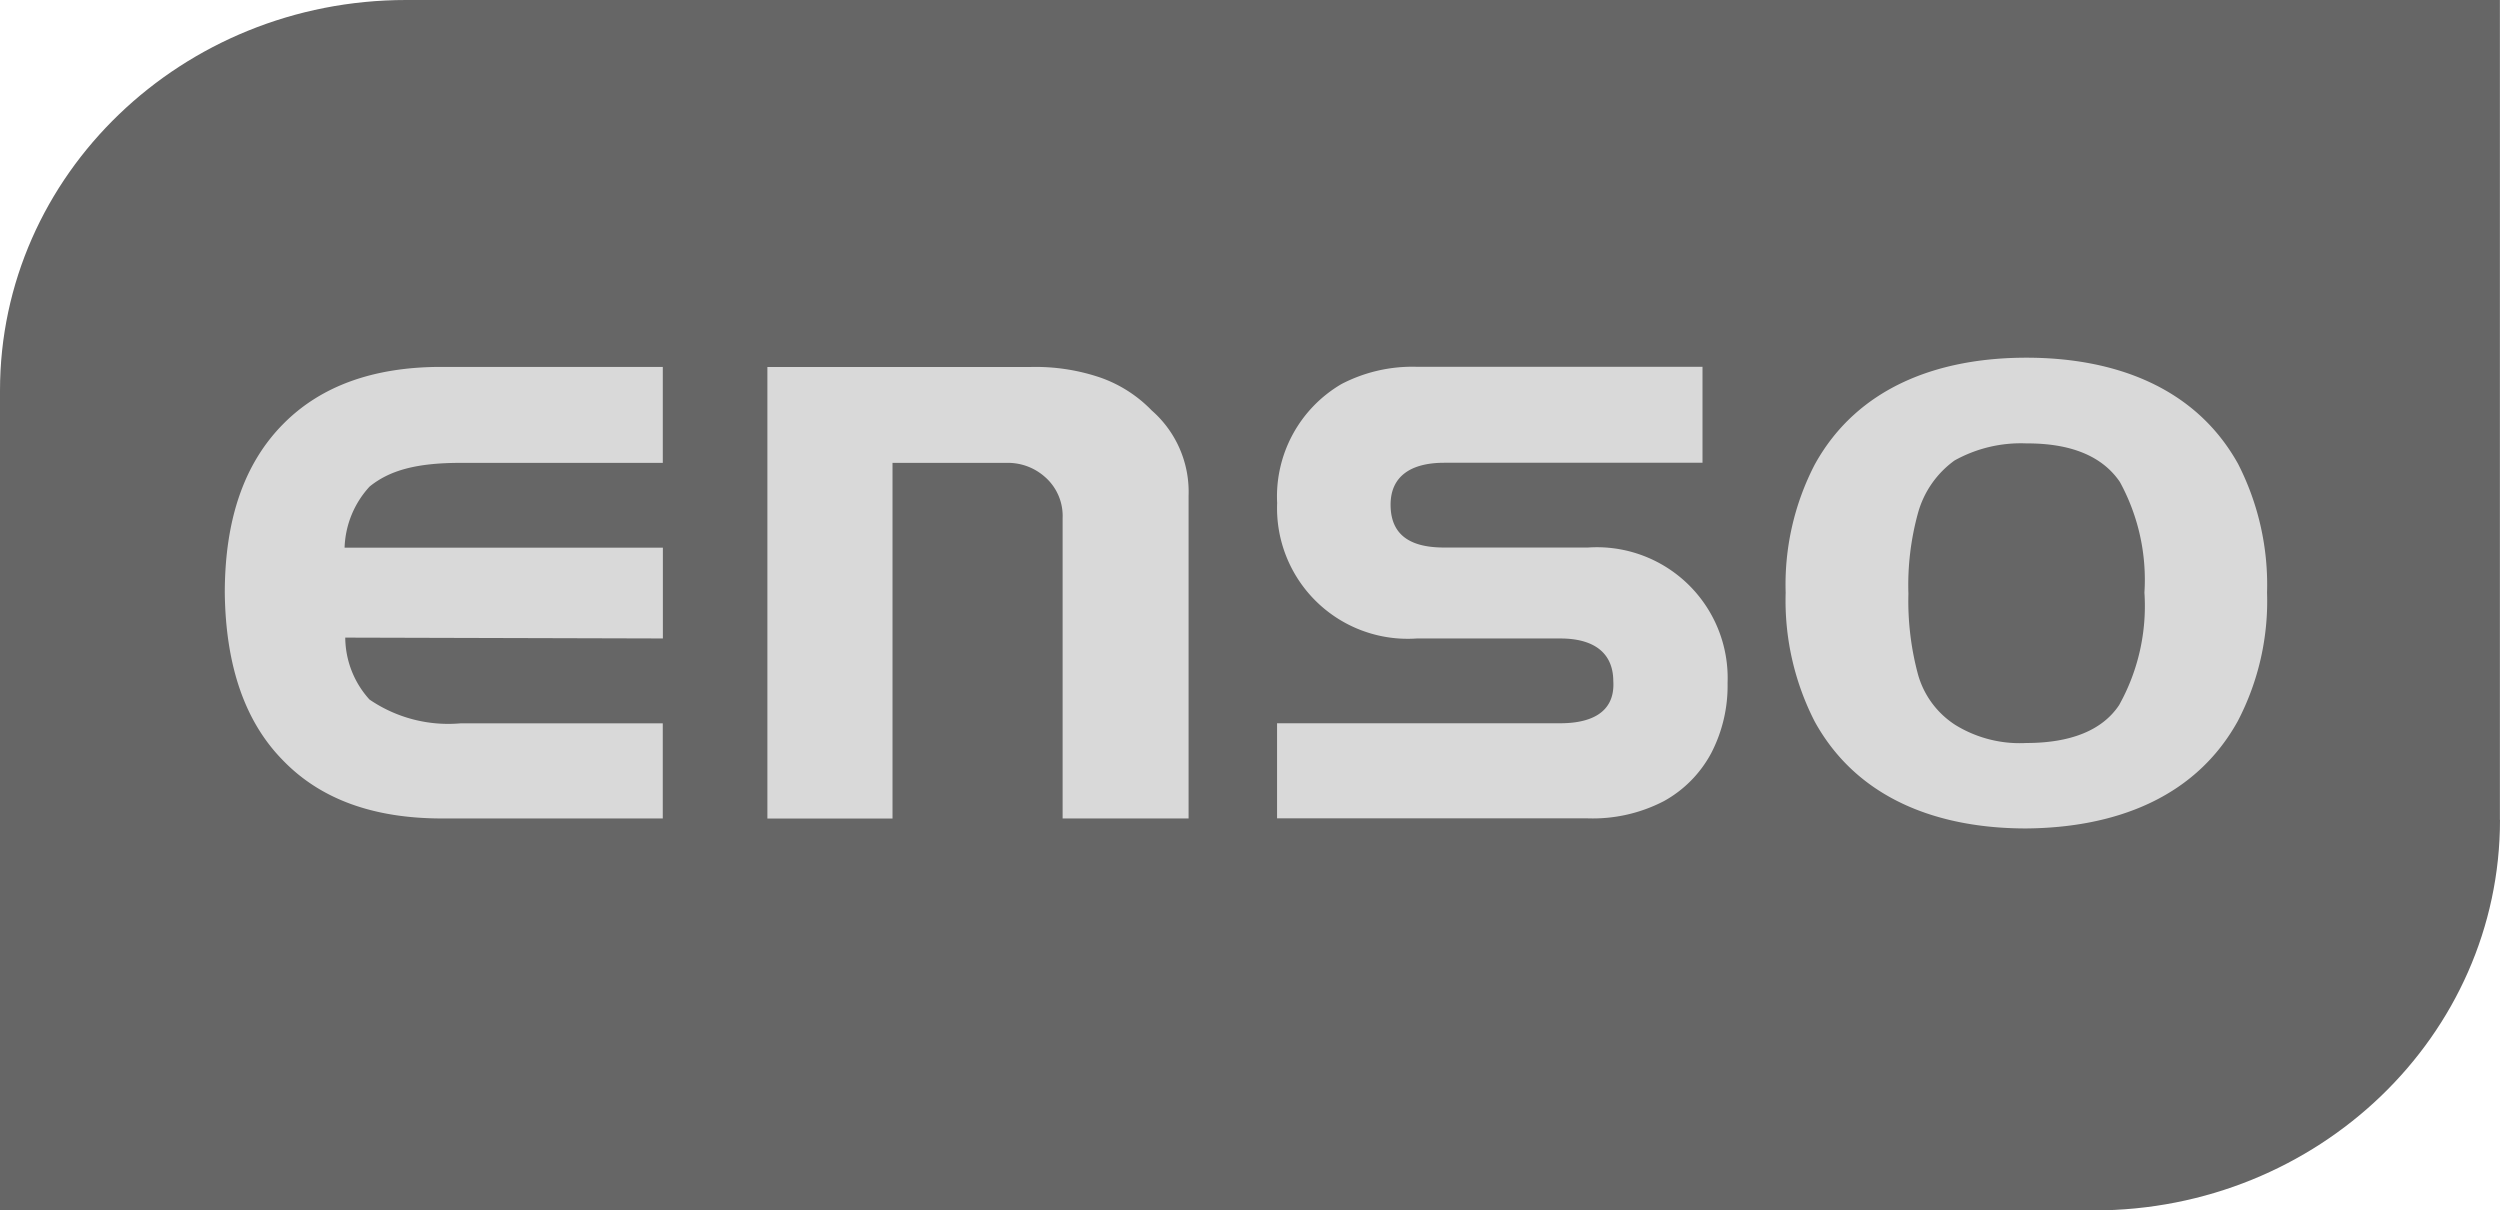 <svg xmlns="http://www.w3.org/2000/svg" viewBox="0 0 119.18 57.703"><defs><style>.cls-1{fill:#666;}.cls-2{fill:#d9d9d9;fill-rule:evenodd;}</style></defs><g id="Ebene_2" data-name="Ebene 2"><g id="Ebene_1-2" data-name="Ebene 1"><path class="cls-1" d="M119.18,39.081c0,10.3-8.684,18.622-19.364,18.622H0v-39.081C0,8.322,8.684,0,19.364,0h99.811V39.081Z"/><path class="cls-2" d="M106.69,34.357a12.365,12.365,0,0,0,1.385-6.105,12.651,12.651,0,0,0-1.385-6.145c-2.055-3.688-5.942-5.055-10.087-5.055s-8.037,1.367-10.092,5.096a12.426,12.426,0,0,0-1.385,6.105,12.639,12.639,0,0,0,1.385,6.145c2.055,3.729,5.937,5.096,10.087,5.096,4.15-.036,8.037-1.403,10.092-5.136ZM101.061,22.98a9.714,9.714,0,0,1,1.168,5.272,9.679,9.679,0,0,1-1.208,5.363C100.21,34.832,98.685,35.42,96.603,35.42a5.851,5.851,0,0,1-3.38-.855,4.212,4.212,0,0,1-1.788-2.412,13.469,13.469,0,0,1-.457-3.851,12.916,12.916,0,0,1,.457-3.847,4.605,4.605,0,0,1,1.742-2.503A6.493,6.493,0,0,1,96.603,21.138c2.082-.009,3.607.584,4.458,1.842ZM50.657,39.018h6.005V23.627a5.148,5.148,0,0,0-1.756-4.059,6.313,6.313,0,0,0-2.48-1.579,9.593,9.593,0,0,0-3.331-.493H36.583V39.022H42.548V22.066H47.978a2.654,2.654,0,0,1,1.815.652,2.469,2.469,0,0,1,.864,1.987V39.018Zm-29.582,0H31.596V34.483H21.953a6.647,6.647,0,0,1-4.34-1.136,4.436,4.436,0,0,1-1.154-2.951l15.142.041V26.107H16.427a4.514,4.514,0,0,1,1.195-2.914c.937-.756,2.19-1.127,4.331-1.127h9.644V17.491H21.034c-3.267,0-5.783.932-7.562,2.751-1.819,1.855-2.751,4.494-2.756,8.01.041,3.521.978,6.164,2.756,7.978,1.778,1.851,4.295,2.788,7.603,2.788Zm60.495-3.1A6.969,6.969,0,0,0,82.357,32.56,6.235,6.235,0,0,0,75.705,26.102H68.849c-1.389,0-2.557-.43-2.557-2.041,0-1.358.968-2,2.557-2h12.313V17.486H67.537a7.313,7.313,0,0,0-3.589.824,6.211,6.211,0,0,0-3.064,5.67A6.228,6.228,0,0,0,67.532,30.438H74.388c1.557,0,2.512.652,2.521,2.027.1,1.593-1.204,2.014-2.521,2.014H60.88v4.534H75.7a7.349,7.349,0,0,0,3.625-.824,5.646,5.646,0,0,0,2.245-2.272Z"/></g></g></svg>